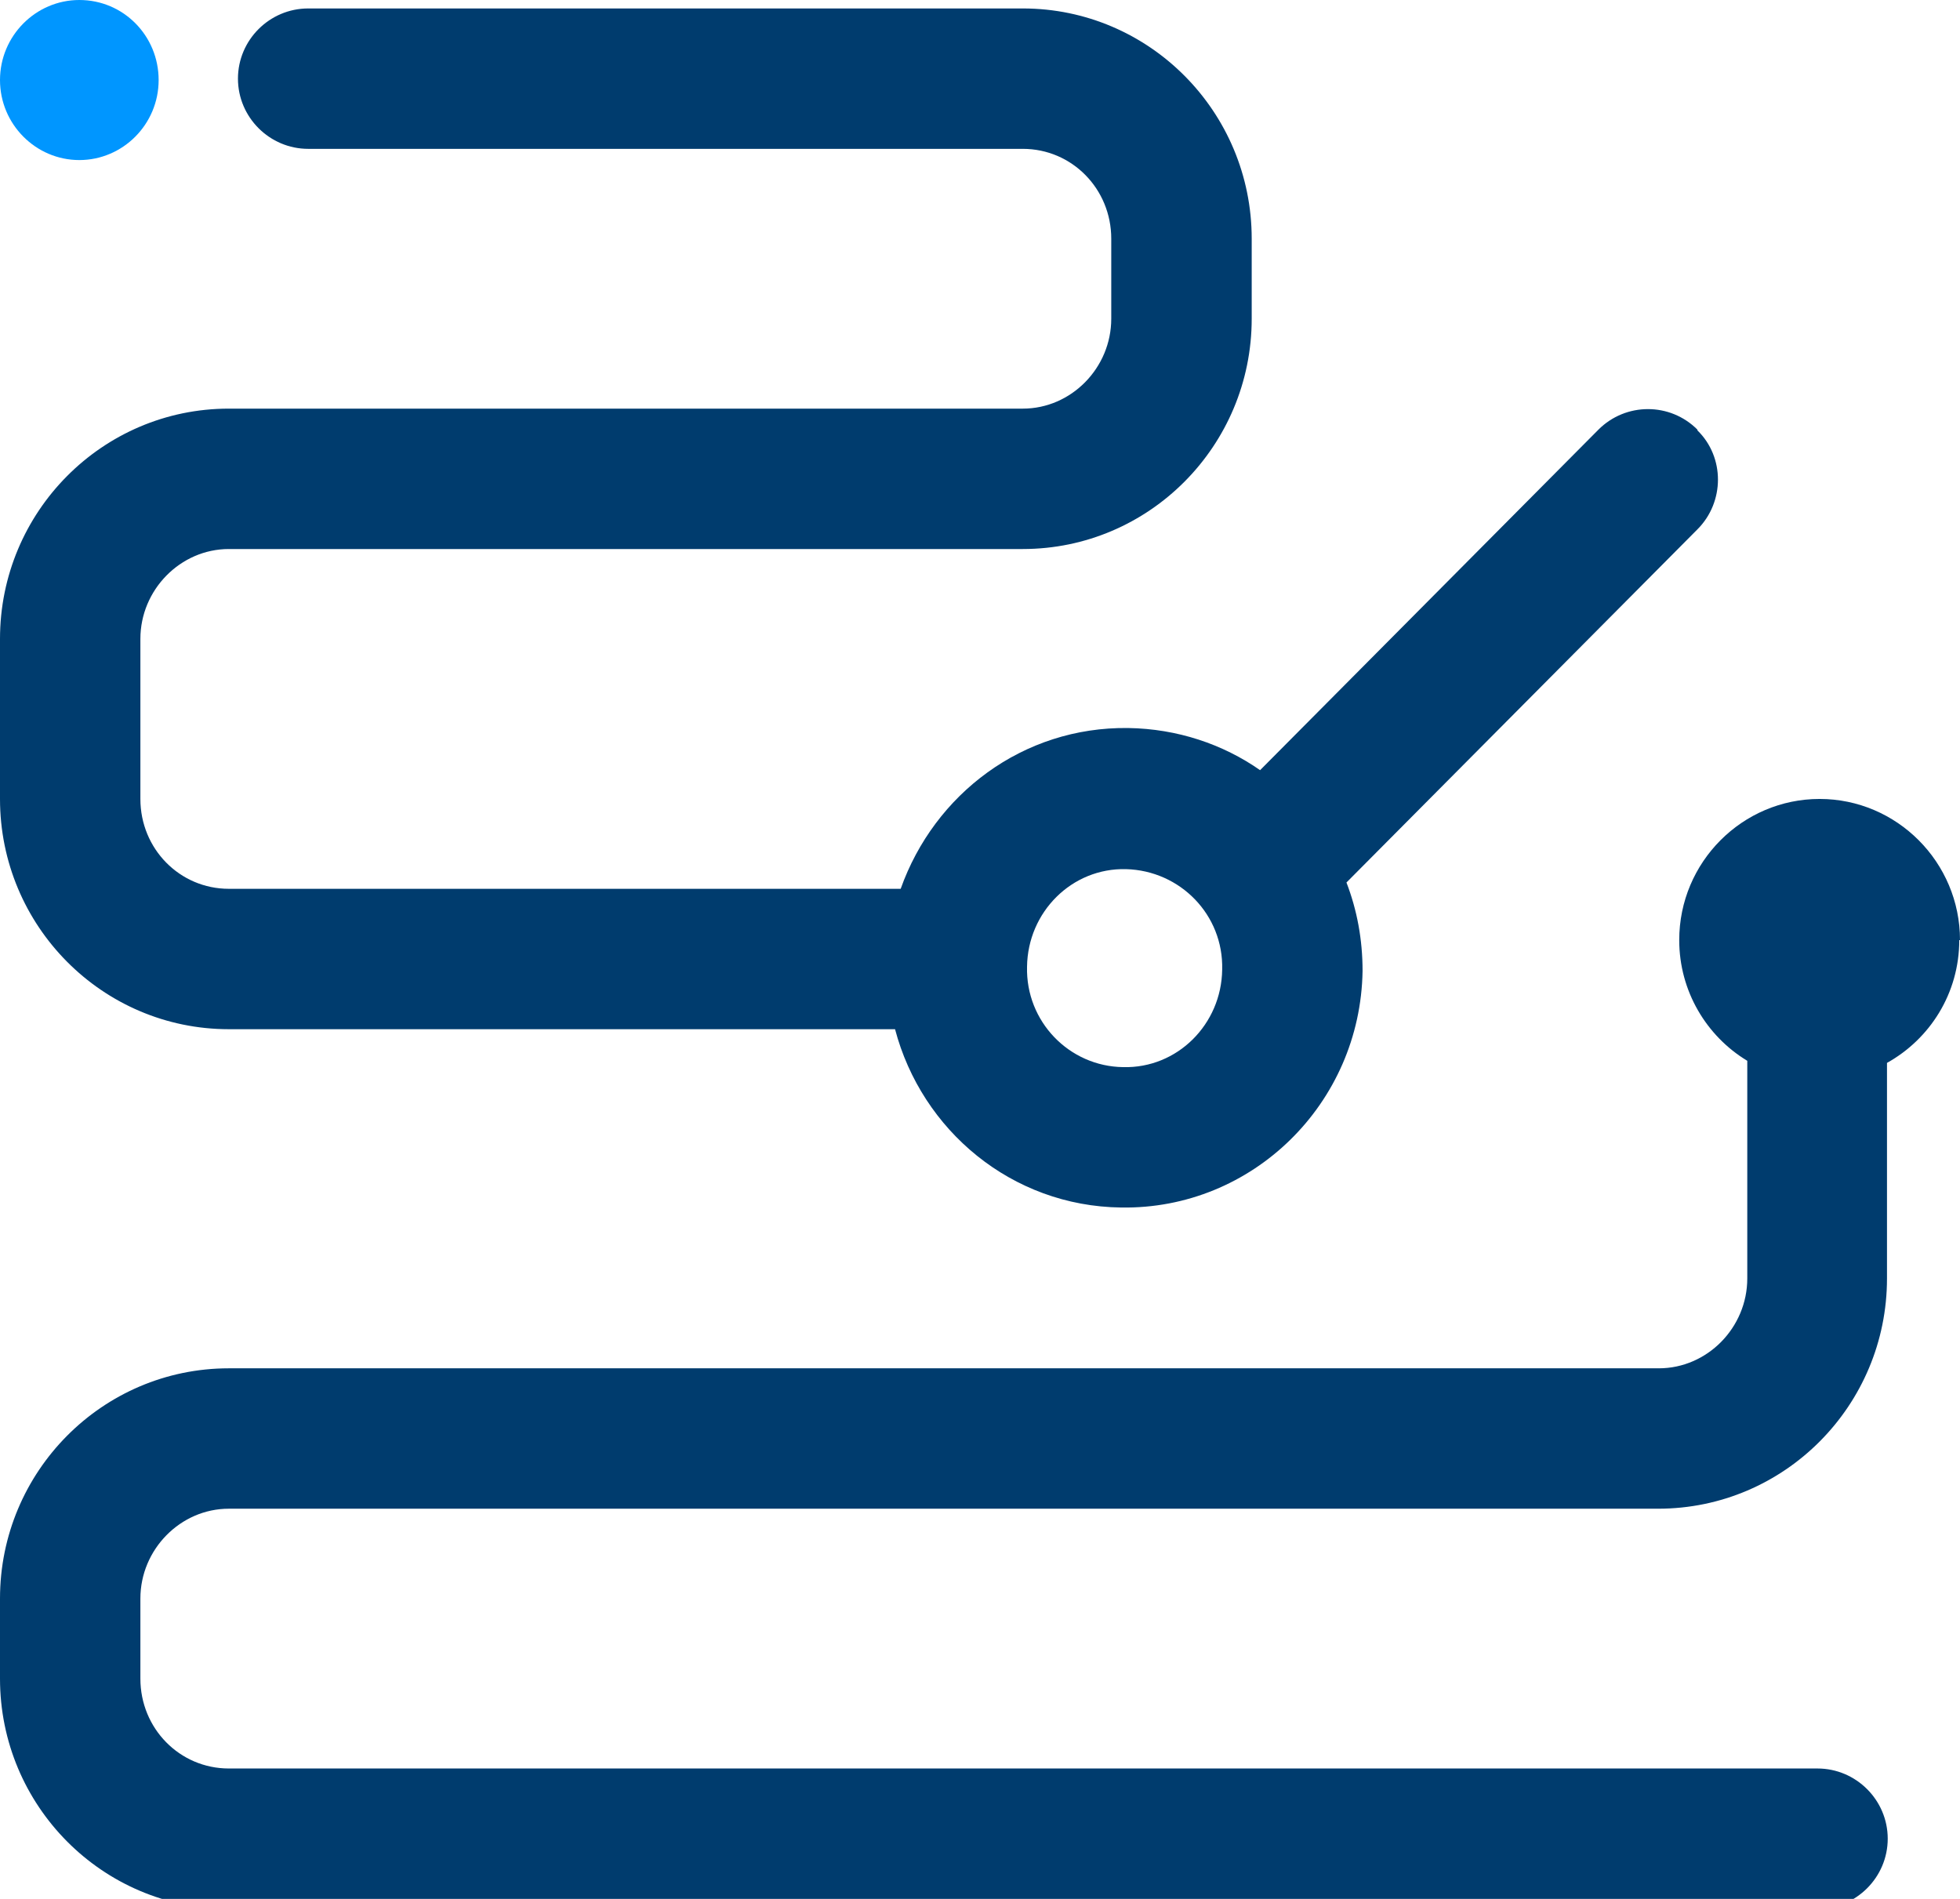 <svg width="32" height="31" viewBox="0 0 32 31" fill="none" xmlns="http://www.w3.org/2000/svg">
<g id="Primer_plano" clip-path="url(#clip0_6918_93429)">
<path id="Vector" d="M1.295 0C0.585 0 0 0.585 0 1.307C0 2.029 0.585 2.613 1.295 2.613C2.006 2.613 2.59 2.029 2.59 1.307C2.59 0.585 2.017 0 1.295 0Z" fill="#0096FF"/>
<path id="Vector_2" d="M32 15.347C32 14.075 30.968 13.043 29.708 13.043C28.447 13.043 27.416 14.075 27.416 15.347C27.416 16.183 27.863 16.917 28.527 17.318V20.871C28.527 21.673 27.874 22.338 27.083 22.338H3.736C1.673 22.338 0 24.023 0 26.097V27.404C0 29.479 1.673 31.163 3.736 31.163H29.673C30.304 31.163 30.82 30.648 30.82 30.017C30.82 29.387 30.304 28.871 29.673 28.871H3.736C2.934 28.871 2.292 28.218 2.292 27.404V26.097C2.292 25.295 2.946 24.63 3.736 24.63H27.072C29.135 24.63 30.808 22.945 30.808 20.871V17.352C31.507 16.963 31.988 16.218 31.988 15.347H32Z" fill="#003C6E"/>
<path id="Vector_3" d="M27.713 7.014C27.267 6.567 26.544 6.567 26.097 7.014L20.573 12.573C19.966 12.149 19.221 11.897 18.418 11.885C16.699 11.863 15.255 12.963 14.705 14.51H3.736C2.934 14.51 2.292 13.857 2.292 13.043V10.43C2.292 9.628 2.946 8.963 3.736 8.963H16.699C18.762 8.963 20.436 7.278 20.436 5.203V3.897C20.436 1.822 18.762 0.138 16.699 0.138H5.032C4.401 0.138 3.885 0.653 3.885 1.284C3.885 1.914 4.401 2.43 5.032 2.43H16.699C17.501 2.43 18.143 3.083 18.143 3.897V5.203C18.143 6.006 17.49 6.671 16.699 6.671H3.736C1.673 6.671 0 8.355 0 10.43V13.043C0 15.117 1.673 16.802 3.736 16.802H14.613C15.049 18.453 16.516 19.691 18.304 19.713C20.447 19.748 22.212 18.017 22.246 15.851C22.246 15.335 22.155 14.854 21.983 14.407L27.713 8.642C28.16 8.195 28.16 7.461 27.713 7.026V7.014ZM18.338 17.421C17.456 17.41 16.745 16.676 16.768 15.782C16.779 14.888 17.501 14.166 18.384 14.189C19.267 14.212 19.977 14.934 19.954 15.828C19.943 16.722 19.221 17.444 18.338 17.421Z" fill="#003C6E"/>
</g>
<defs>
<clipPath id="clip0_6918_93429">
<rect width="32" height="31.152" fill="white"/>
</clipPath>
</defs>
</svg>
